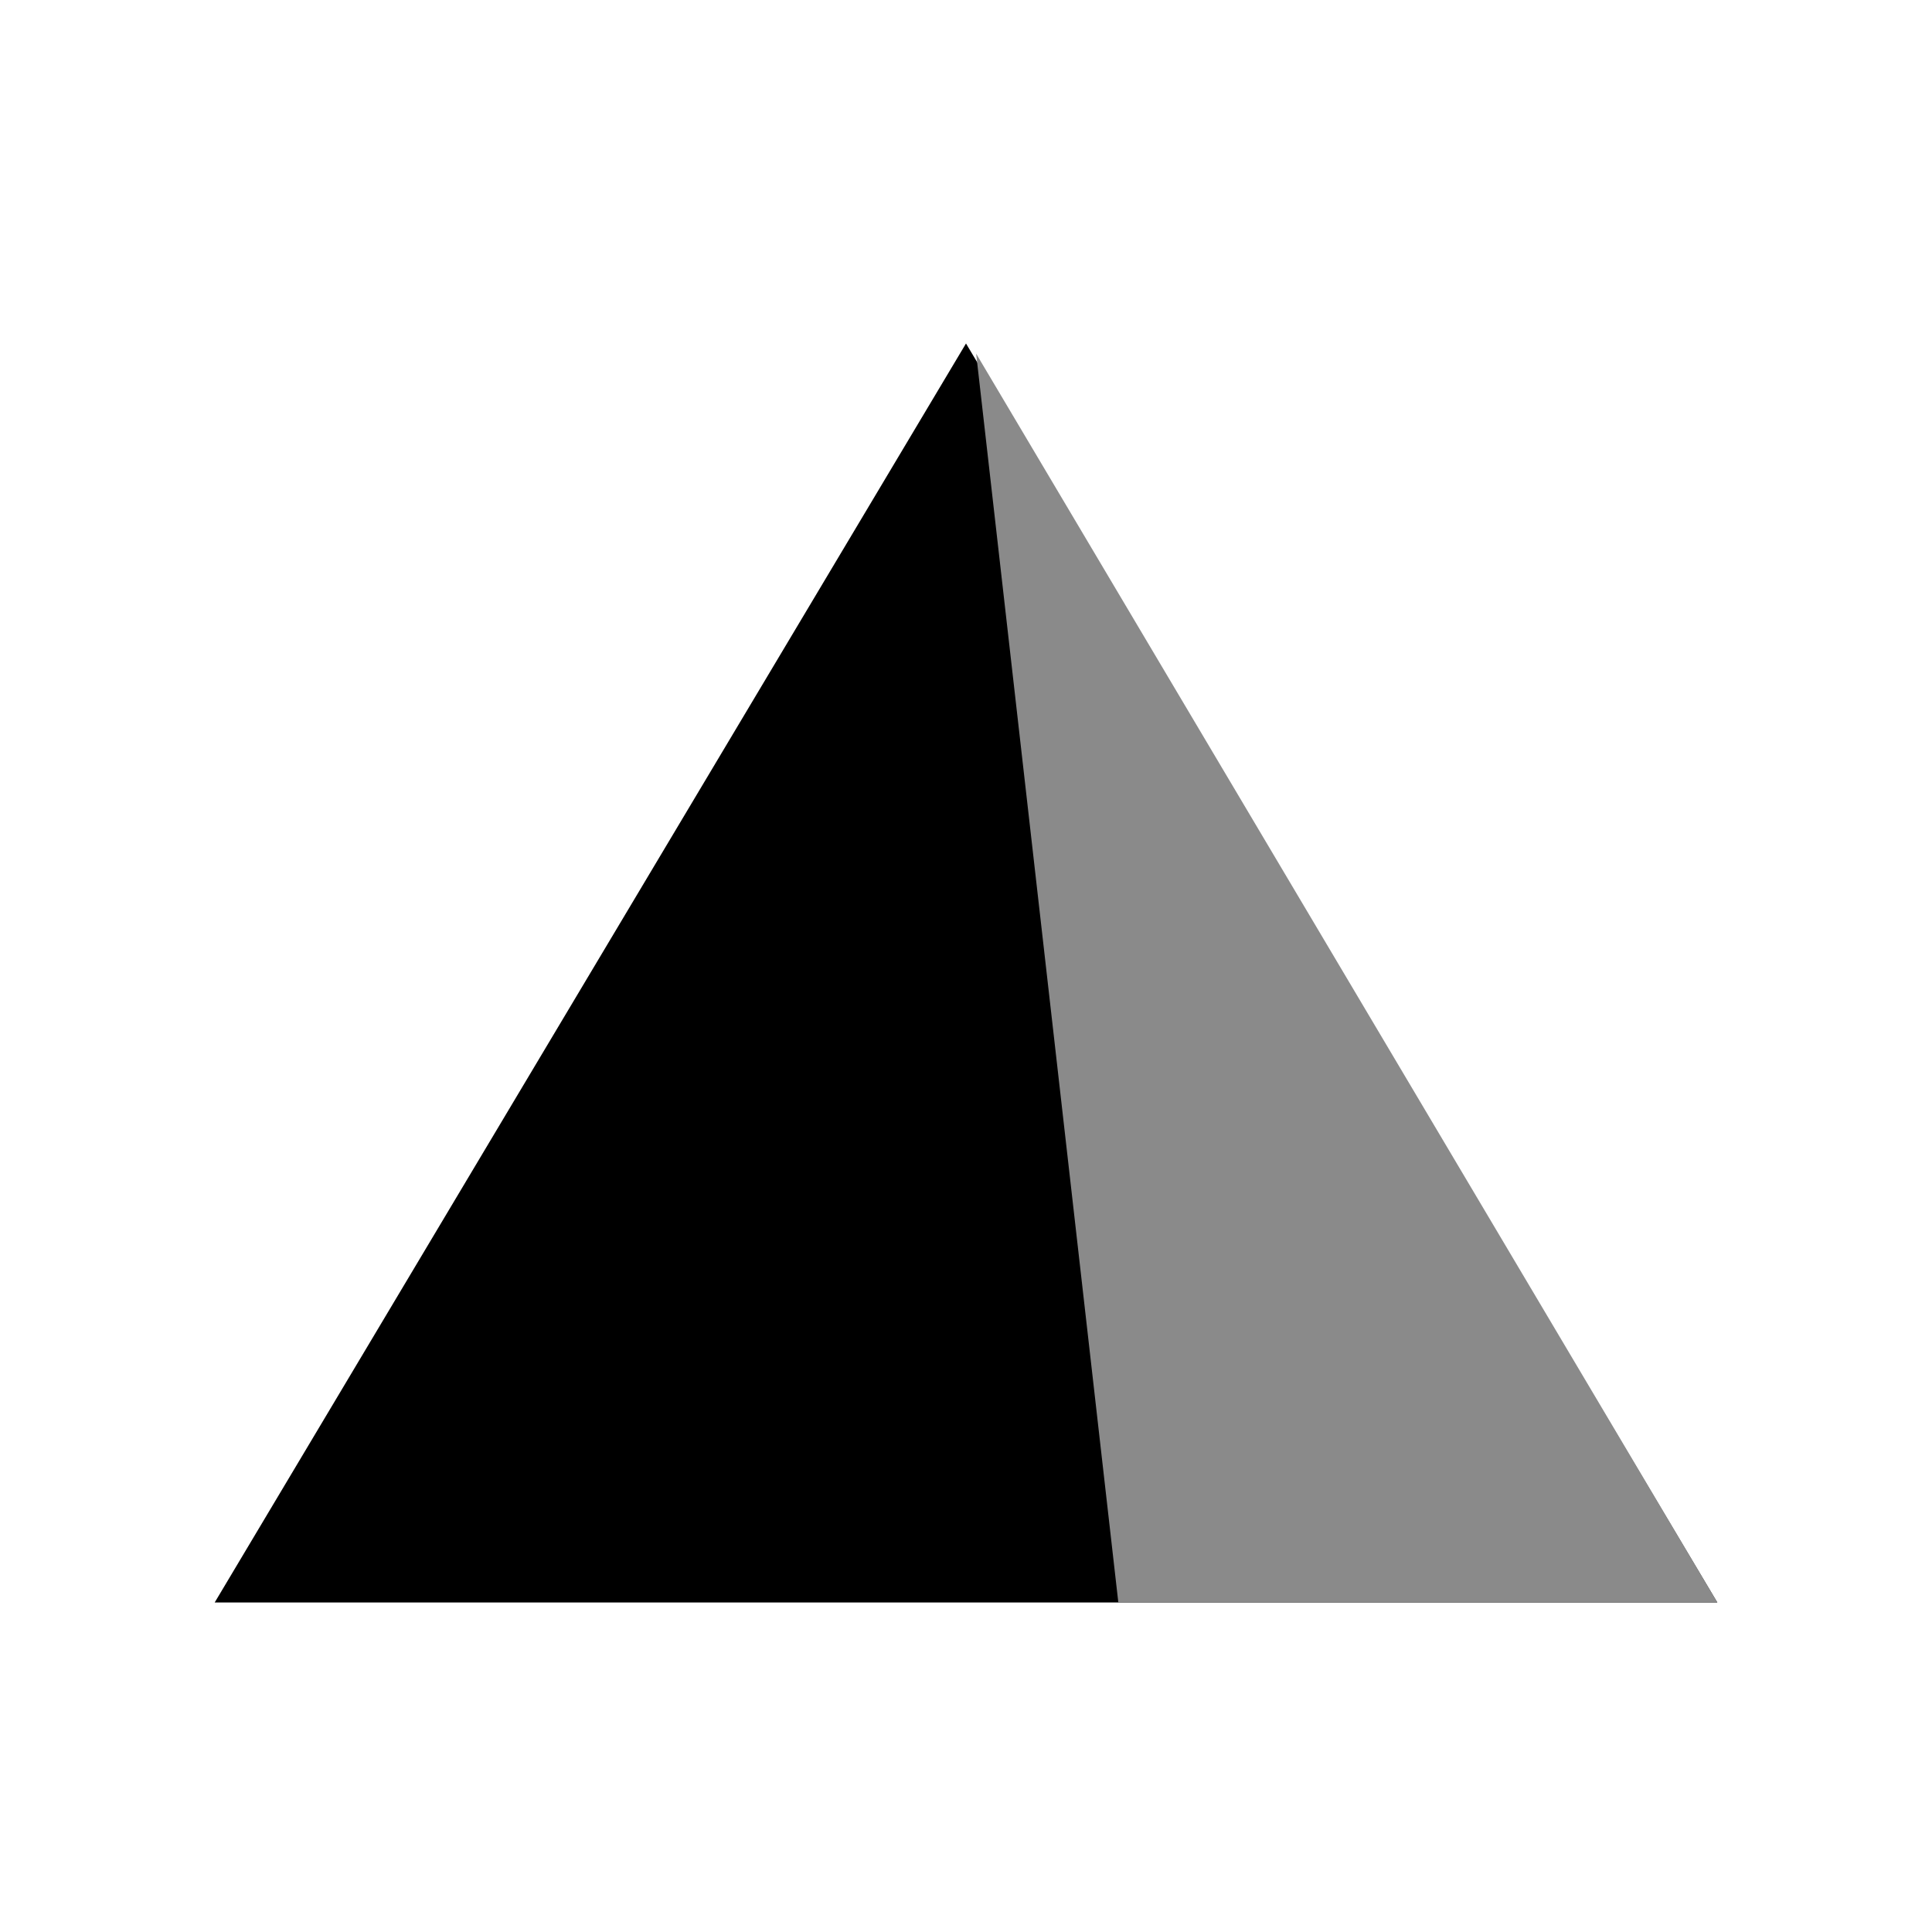 <svg width="32" height="32" viewBox="0 0 32 32" fill="none" xmlns="http://www.w3.org/2000/svg">
<rect width="32" height="32" fill="white"/>
<path d="M16 5.689L28.444 26.542H3.556L16 5.689Z" fill="black"/>
<path d="M18.523 26.542L16.168 5.857L28.445 26.542H18.523Z" fill="#8A8A8A"/>
</svg>
